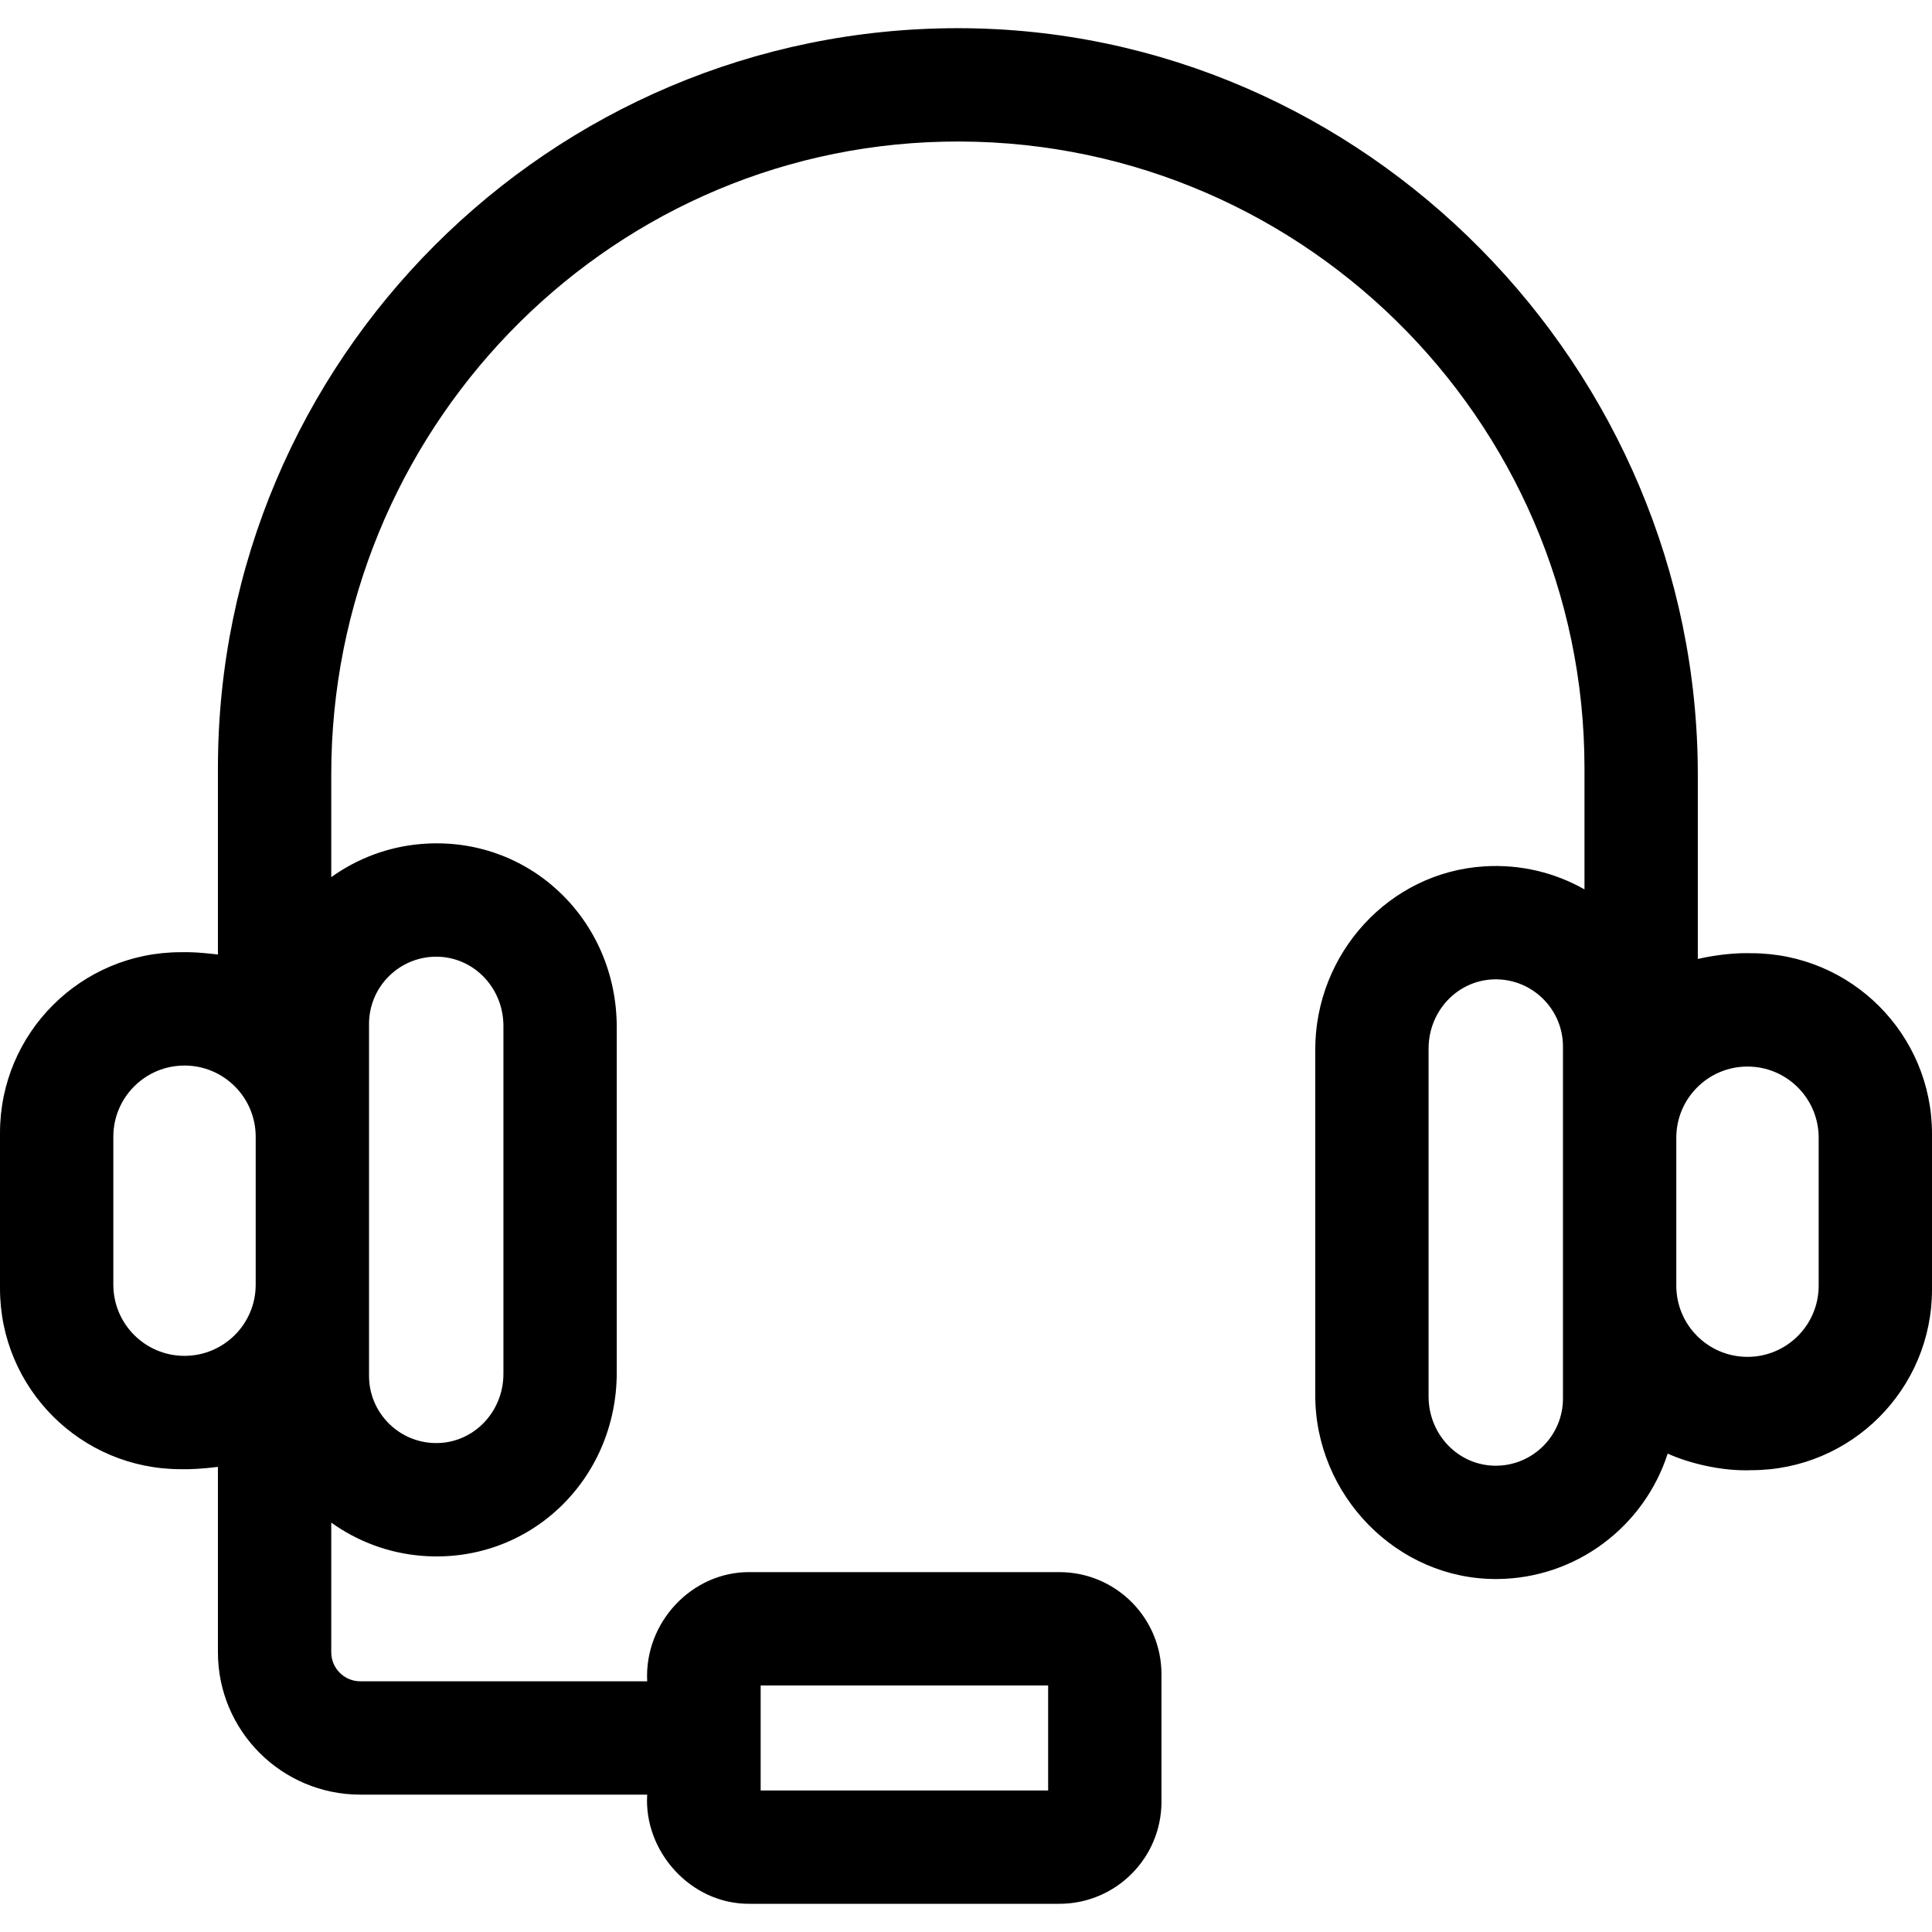 <svg id="Layer_1" enable-background="new 0 0 511.425 511.425" height="512" viewBox="0 0 511.425 511.425" width="512" xmlns="http://www.w3.org/2000/svg"><path d="m463.605 252.33c-3.734-.116-8.653.279-14.173 1.512v-48.781c0-107.698-88.109-197.564-195.807-197.6-108.035-.035-195.938 87.847-195.938 195.873v49.336c-2.064-.224-5.764-.71-9.866-.607-26.411 0-47.821 21.41-47.821 47.821v41.208c0 26.41 21.41 47.82 47.82 47.82 2.448.062 5.57-.076 9.866-.606v49.066c0 20.816 16.874 37.69 37.69 37.69h75.945c-.948 14.906 11.422 29 27.066 28.9h82.036c14.93 0 27.033-12.103 27.033-27.033v-33.734c0-14.93-12.103-27.033-27.033-27.033h-82.036c-15.216-.096-27.874 13.315-27.066 28.899h-75.944c-4.247 0-7.69-3.443-7.69-7.69v-34.258c0-.027.029-.042.051-.026 6.814 4.875 14.95 8.015 23.762 8.746 28.432 2.359 51.762-19.971 51.762-48.5v-91.419c0-28.529-23.33-50.859-51.762-48.5-8.812.731-16.948 3.87-23.762 8.745-.022.015-.051 0-.051-.026v-27.195c0-90.396 71.692-165.398 162.065-167.434 93.196-2.1 169.68 73.101 169.68 165.829v32.046c0 .025-.026.04-.048.028-7.746-4.378-16.819-6.671-26.462-6.07-25.316 1.577-44.759 23.16-44.759 48.526v91.482c0 26.459 21.646 48.817 48.104 48.645 21.129-.138 39.041-14.062 45.189-33.207 5.553 2.532 14.318 4.715 22.148 4.395 26.411 0 47.821-21.41 47.821-47.821v-41.207c0-26.41-21.41-47.82-47.82-47.82zm-262.217 193.833h76.036c.018 0 .033.015.033.033v27.734c0 .018-.015.033-.033.033h-76.036c-.018 0-.033-.015-.033-.033v-27.734c0-.018.015-.033.033-.033zm-152.545-87.251c-10.407 0-18.843-8.436-18.843-18.843v-39.162c0-10.407 8.437-18.844 18.843-18.844 10.407 0 18.843 8.437 18.843 18.844v39.162c.001 10.406-8.436 18.843-18.843 18.843zm48.844-87.875c0-9.332 7.225-17.01 16.375-17.732 10.54-.832 19.2 7.696 19.2 18.269v92.1c0 10.573-8.66 19.1-19.2 18.269-9.15-.722-16.375-8.399-16.375-17.732zm316.051 99.168c0 9.332-7.225 17.009-16.375 17.732-10.54.832-19.2-7.696-19.2-18.269v-92.1c0-10.573 8.66-19.101 19.2-18.269 9.15.722 16.375 8.399 16.375 17.732zm67.687-29.87c0 10.407-8.436 18.843-18.843 18.843h-.001c-10.407 0-18.843-8.436-18.843-18.843v-39.163c0-10.407 8.436-18.843 18.843-18.843 10.407 0 18.843 8.437 18.843 18.844v39.162z"/></svg>